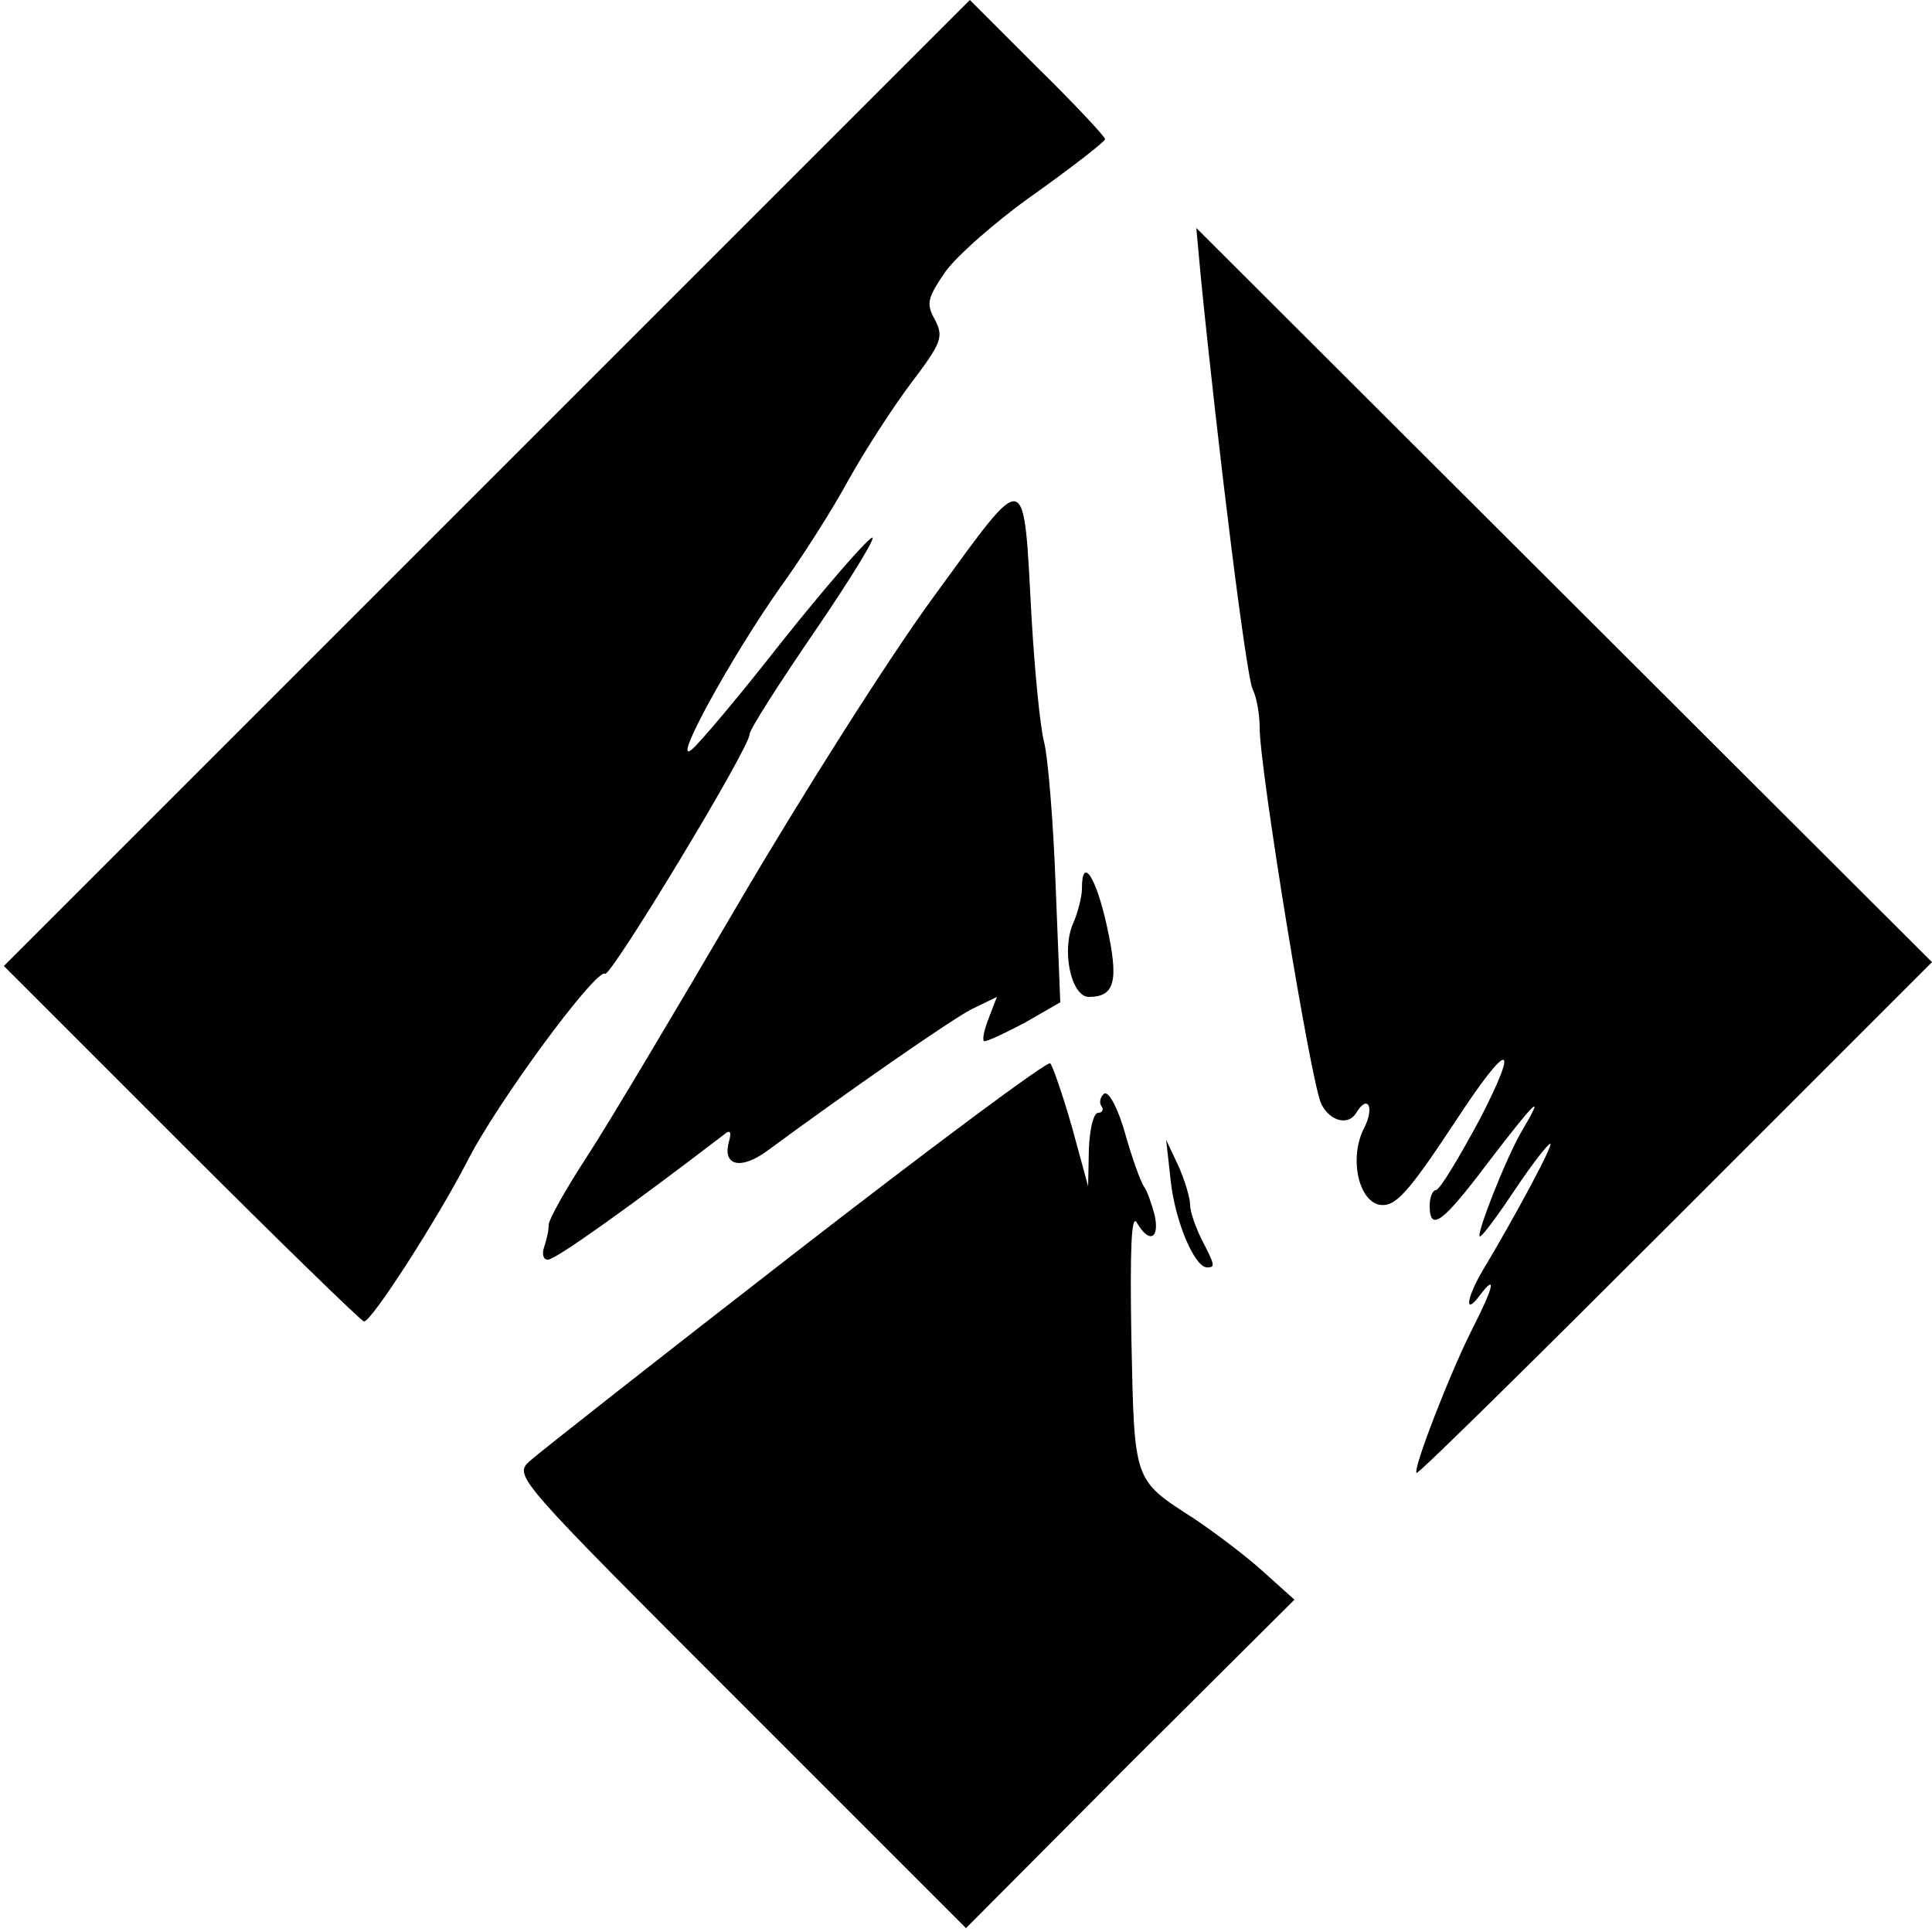 <?xml version="1.0" encoding="UTF-8" standalone="no"?>
<!DOCTYPE svg PUBLIC "-//W3C//DTD SVG 20010904//EN" "http://www.w3.org/TR/2001/REC-SVG-20010904/DTD/svg10.dtd">
<svg version="1.0" xmlns="http://www.w3.org/2000/svg" width="250pt" height="250pt" viewBox="0 0 250 250" preserveAspectRatio="xMidYMid meet">
<g transform="translate(0,250) scale(0.1,-0.1)" fill="#000000" stroke="none">
<path d="M630 1875 l-625 -625 230 -230 c126 -126 233 -230 236 -230 10 0 94 131 133 206 38 76 168 252 179 244 7 -5 187 292 187 310 0 6 39 67 87 137 47 69 79 122 71 117 -9 -5 -61 -65 -116 -134 -54 -69 -107 -132 -117 -140 -27 -22 52 121 114 209 29 40 69 103 89 140 20 36 56 92 80 124 41 54 43 61 32 83 -12 21 -10 28 13 62 15 21 67 67 117 102 49 35 90 67 90 70 0 3 -39 45 -88 93 l-87 87 -625 -625z"/>
<path d="M1554 2140 c22 -220 59 -518 67 -532 5 -10 9 -32 9 -50 0 -53 67 -464 80 -487 11 -22 35 -28 45 -11 15 25 24 7 10 -20 -19 -37 -8 -93 20 -99 20 -3 35 12 99 109 68 104 84 105 31 2 -27 -50 -52 -92 -57 -92 -4 0 -8 -9 -8 -20 0 -35 17 -22 75 55 62 81 76 95 44 41 -21 -36 -60 -136 -54 -136 3 0 23 27 45 60 22 33 43 60 46 60 5 0 -46 -95 -88 -165 -21 -36 -23 -58 -3 -31 22 29 18 11 -10 -44 -28 -55 -77 -181 -72 -186 2 -2 152 146 335 329 l332 332 -476 475 -476 475 6 -65z"/>
<path d="M1209 1729 c-58 -79 -172 -259 -254 -399 -82 -140 -170 -288 -197 -329 -26 -40 -48 -79 -48 -86 0 -8 -3 -20 -6 -29 -3 -9 -1 -16 5 -16 10 0 108 70 228 162 8 7 10 3 6 -10 -8 -31 16 -36 50 -11 106 78 237 169 264 183 l33 16 -10 -26 c-6 -15 -9 -28 -7 -31 2 -2 25 9 52 23 l47 27 -6 151 c-3 83 -10 167 -15 186 -5 19 -12 90 -16 158 -11 200 -4 198 -126 31z"/>
<path d="M1400 1350 c0 -10 -5 -30 -11 -44 -16 -35 -3 -96 20 -96 34 0 39 21 23 93 -14 63 -32 90 -32 47z"/>
<path d="M1029 879 c-178 -138 -333 -260 -344 -270 -20 -19 -17 -22 273 -312 l292 -292 212 213 213 212 -40 36 c-22 20 -63 51 -90 69 -79 51 -77 46 -81 233 -2 116 0 162 7 150 16 -28 30 -21 23 10 -4 15 -10 32 -14 37 -4 6 -15 36 -24 68 -9 32 -21 55 -27 52 -5 -4 -7 -11 -4 -16 4 -5 1 -9 -4 -9 -6 0 -11 -21 -12 -47 l-1 -48 -21 77 c-12 42 -25 79 -28 82 -3 4 -152 -107 -330 -245z"/>
<path d="M1515 971 c6 -53 31 -111 47 -111 11 0 10 3 -7 36 -8 16 -15 36 -15 45 0 9 -7 32 -15 50 l-16 34 6 -54z"/>
</g>
</svg>
